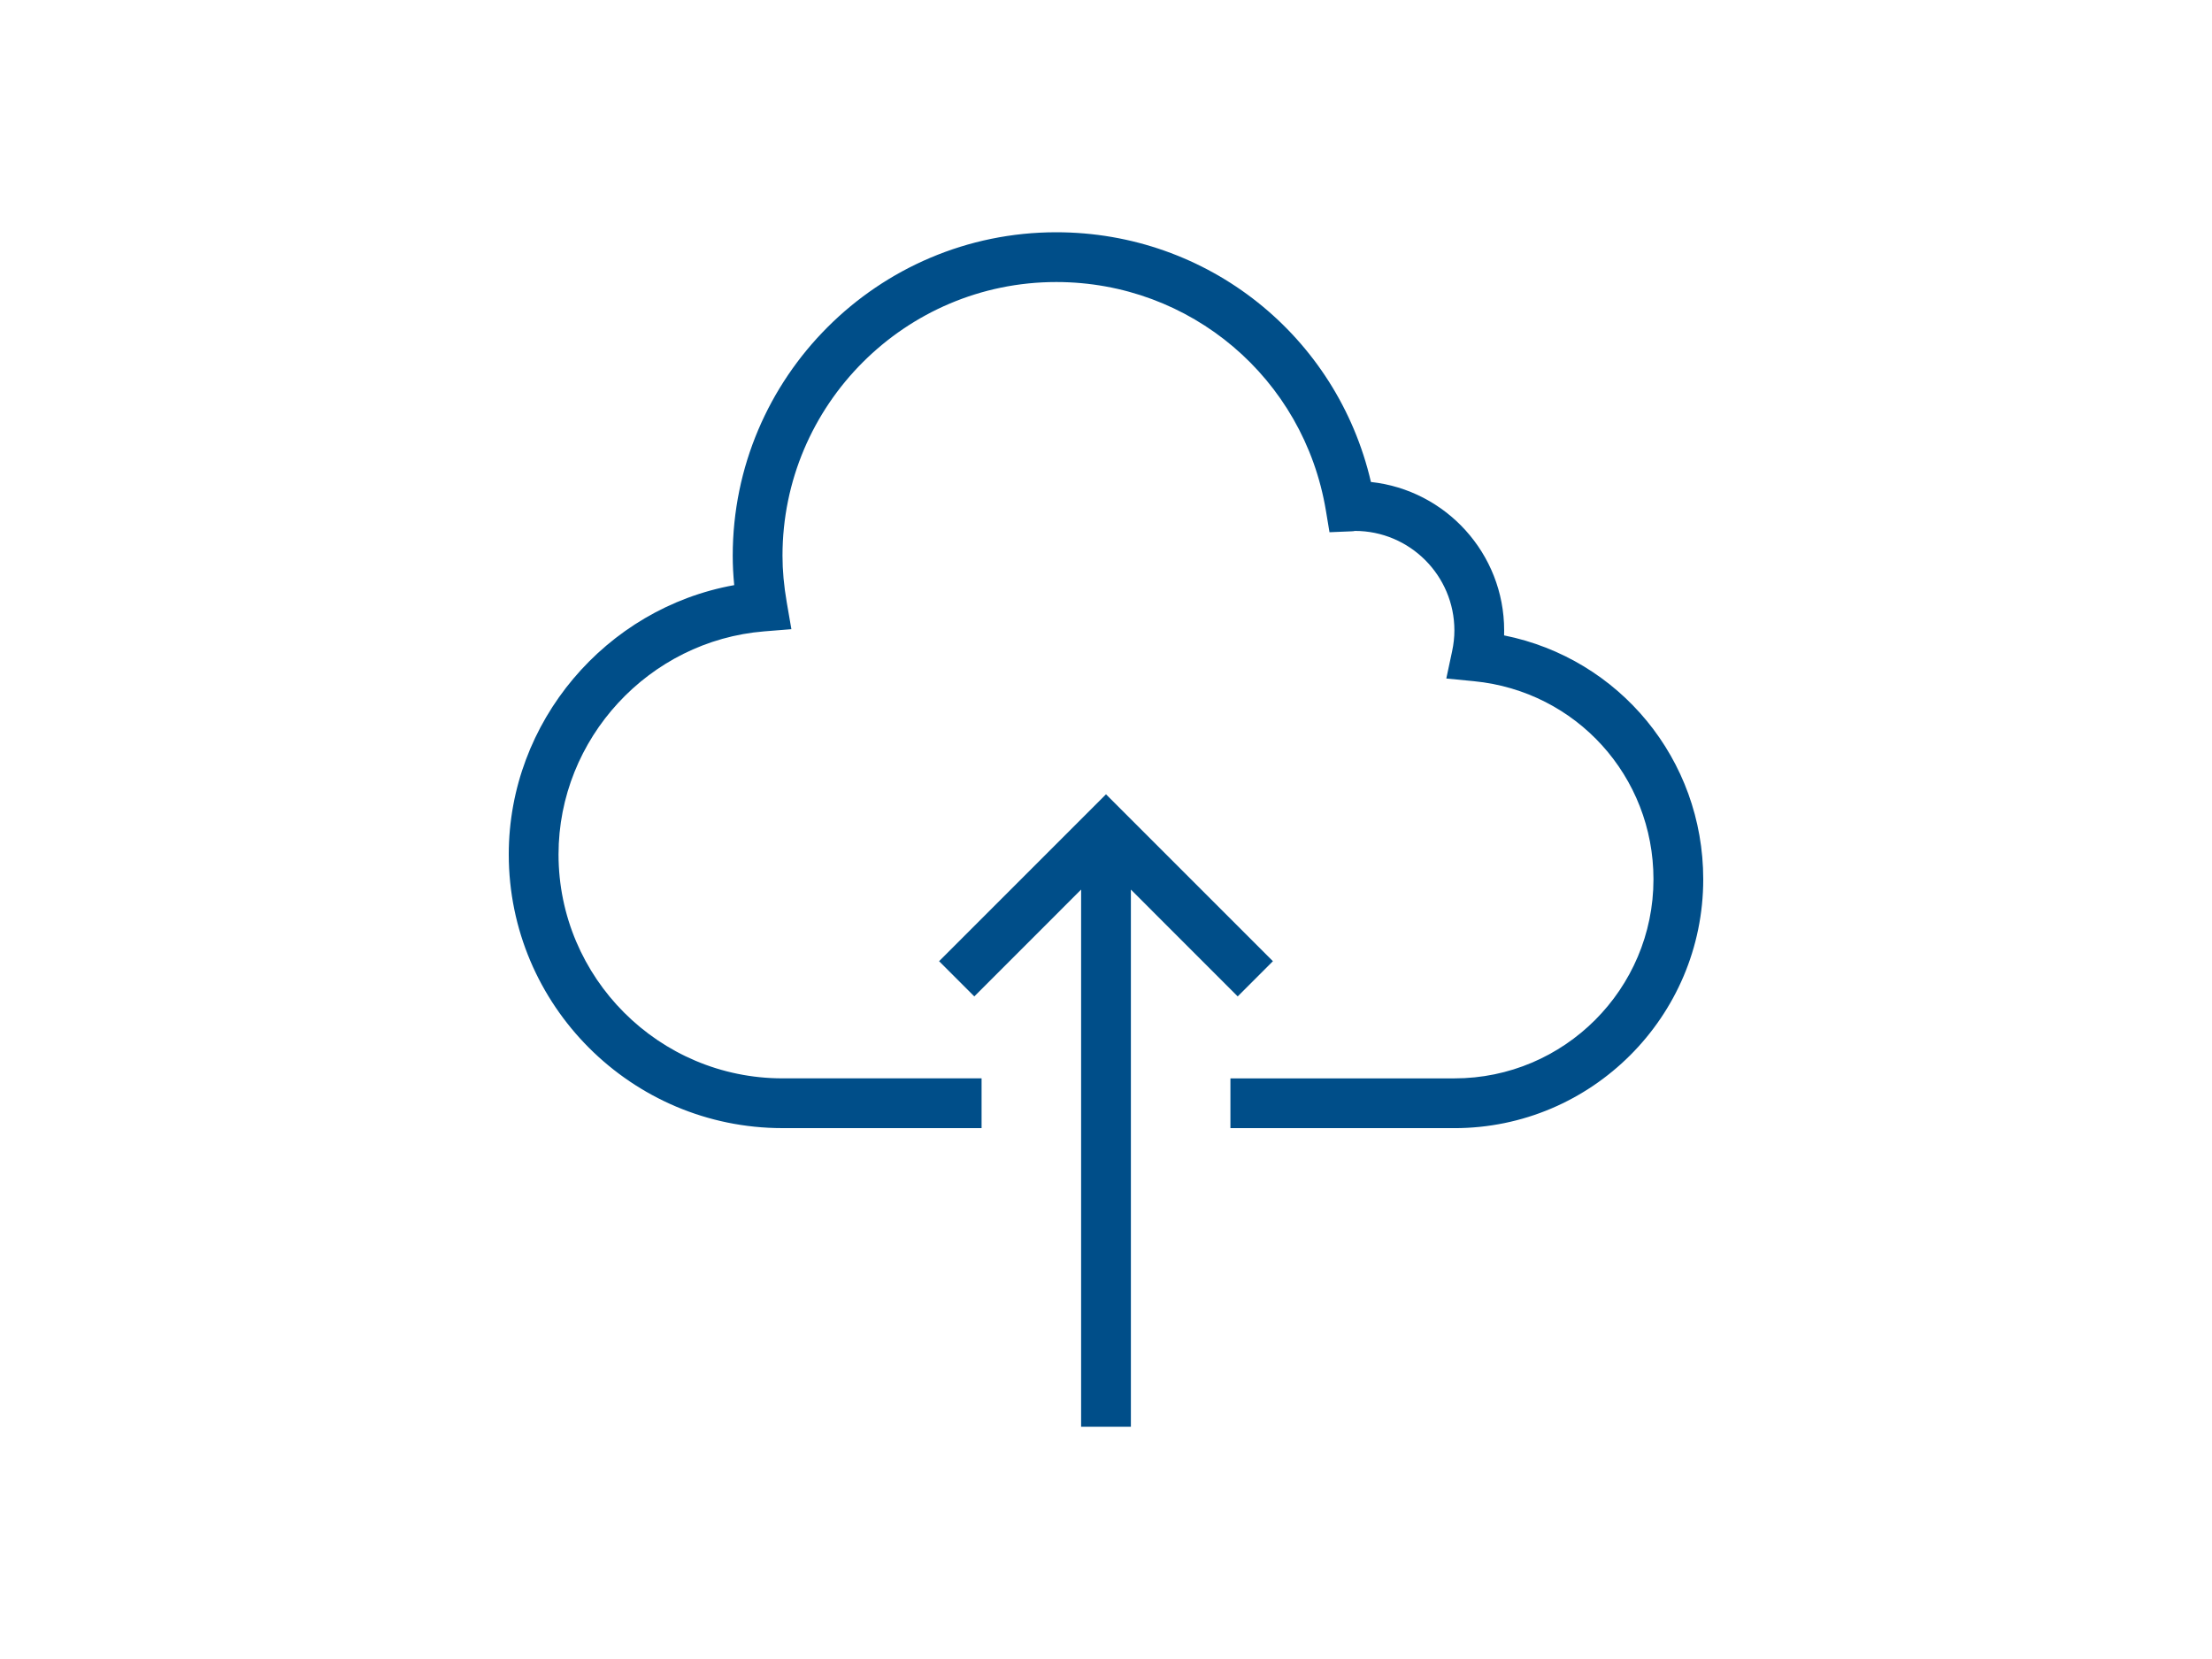 <svg xmlns="http://www.w3.org/2000/svg" width="160" height="120" viewBox="0 0 160 120" fill="none"><rect width="160" height="120" fill="white"></rect><path d="M81.8 103.2V64.345L89.527 72.073L92.073 69.527L80 57.455L67.927 69.527L70.473 72.073L78.2 64.345V103.2H81.8Z" fill="#004E89"></path><path d="M108.795 45.96C108.798 45.839 108.8 45.719 108.8 45.6C108.8 40.038 104.574 35.444 99.163 34.863C96.715 24.31 87.369 16.8 76.4 16.8C63.498 16.8 53 27.298 53 40.2C53 40.891 53.036 41.595 53.108 42.324C43.824 43.991 36.8 52.204 36.8 61.8C36.8 72.717 45.683 81.6 56.6 81.6H71V78H56.6C47.668 78 40.4 70.732 40.4 61.8C40.4 53.428 46.936 46.342 55.281 45.668L57.243 45.51L56.908 43.57C56.699 42.358 56.6 41.255 56.6 40.2C56.6 29.283 65.483 20.4 76.4 20.4C86.107 20.4 94.31 27.352 95.905 36.929L96.166 38.497L97.753 38.432C97.865 38.429 97.977 38.416 98 38.402C101.971 38.402 105.2 41.631 105.2 45.602C105.2 46.091 105.144 46.597 105.036 47.105L104.615 49.078L106.622 49.274C114.02 49.997 119.6 56.157 119.6 63.602C119.6 71.542 113.14 78.002 105.2 78.002H89V81.602H105.2C115.125 81.602 123.2 73.527 123.2 63.602C123.2 54.915 117.125 47.63 108.795 45.96Z" fill="#004E89"></path></svg>